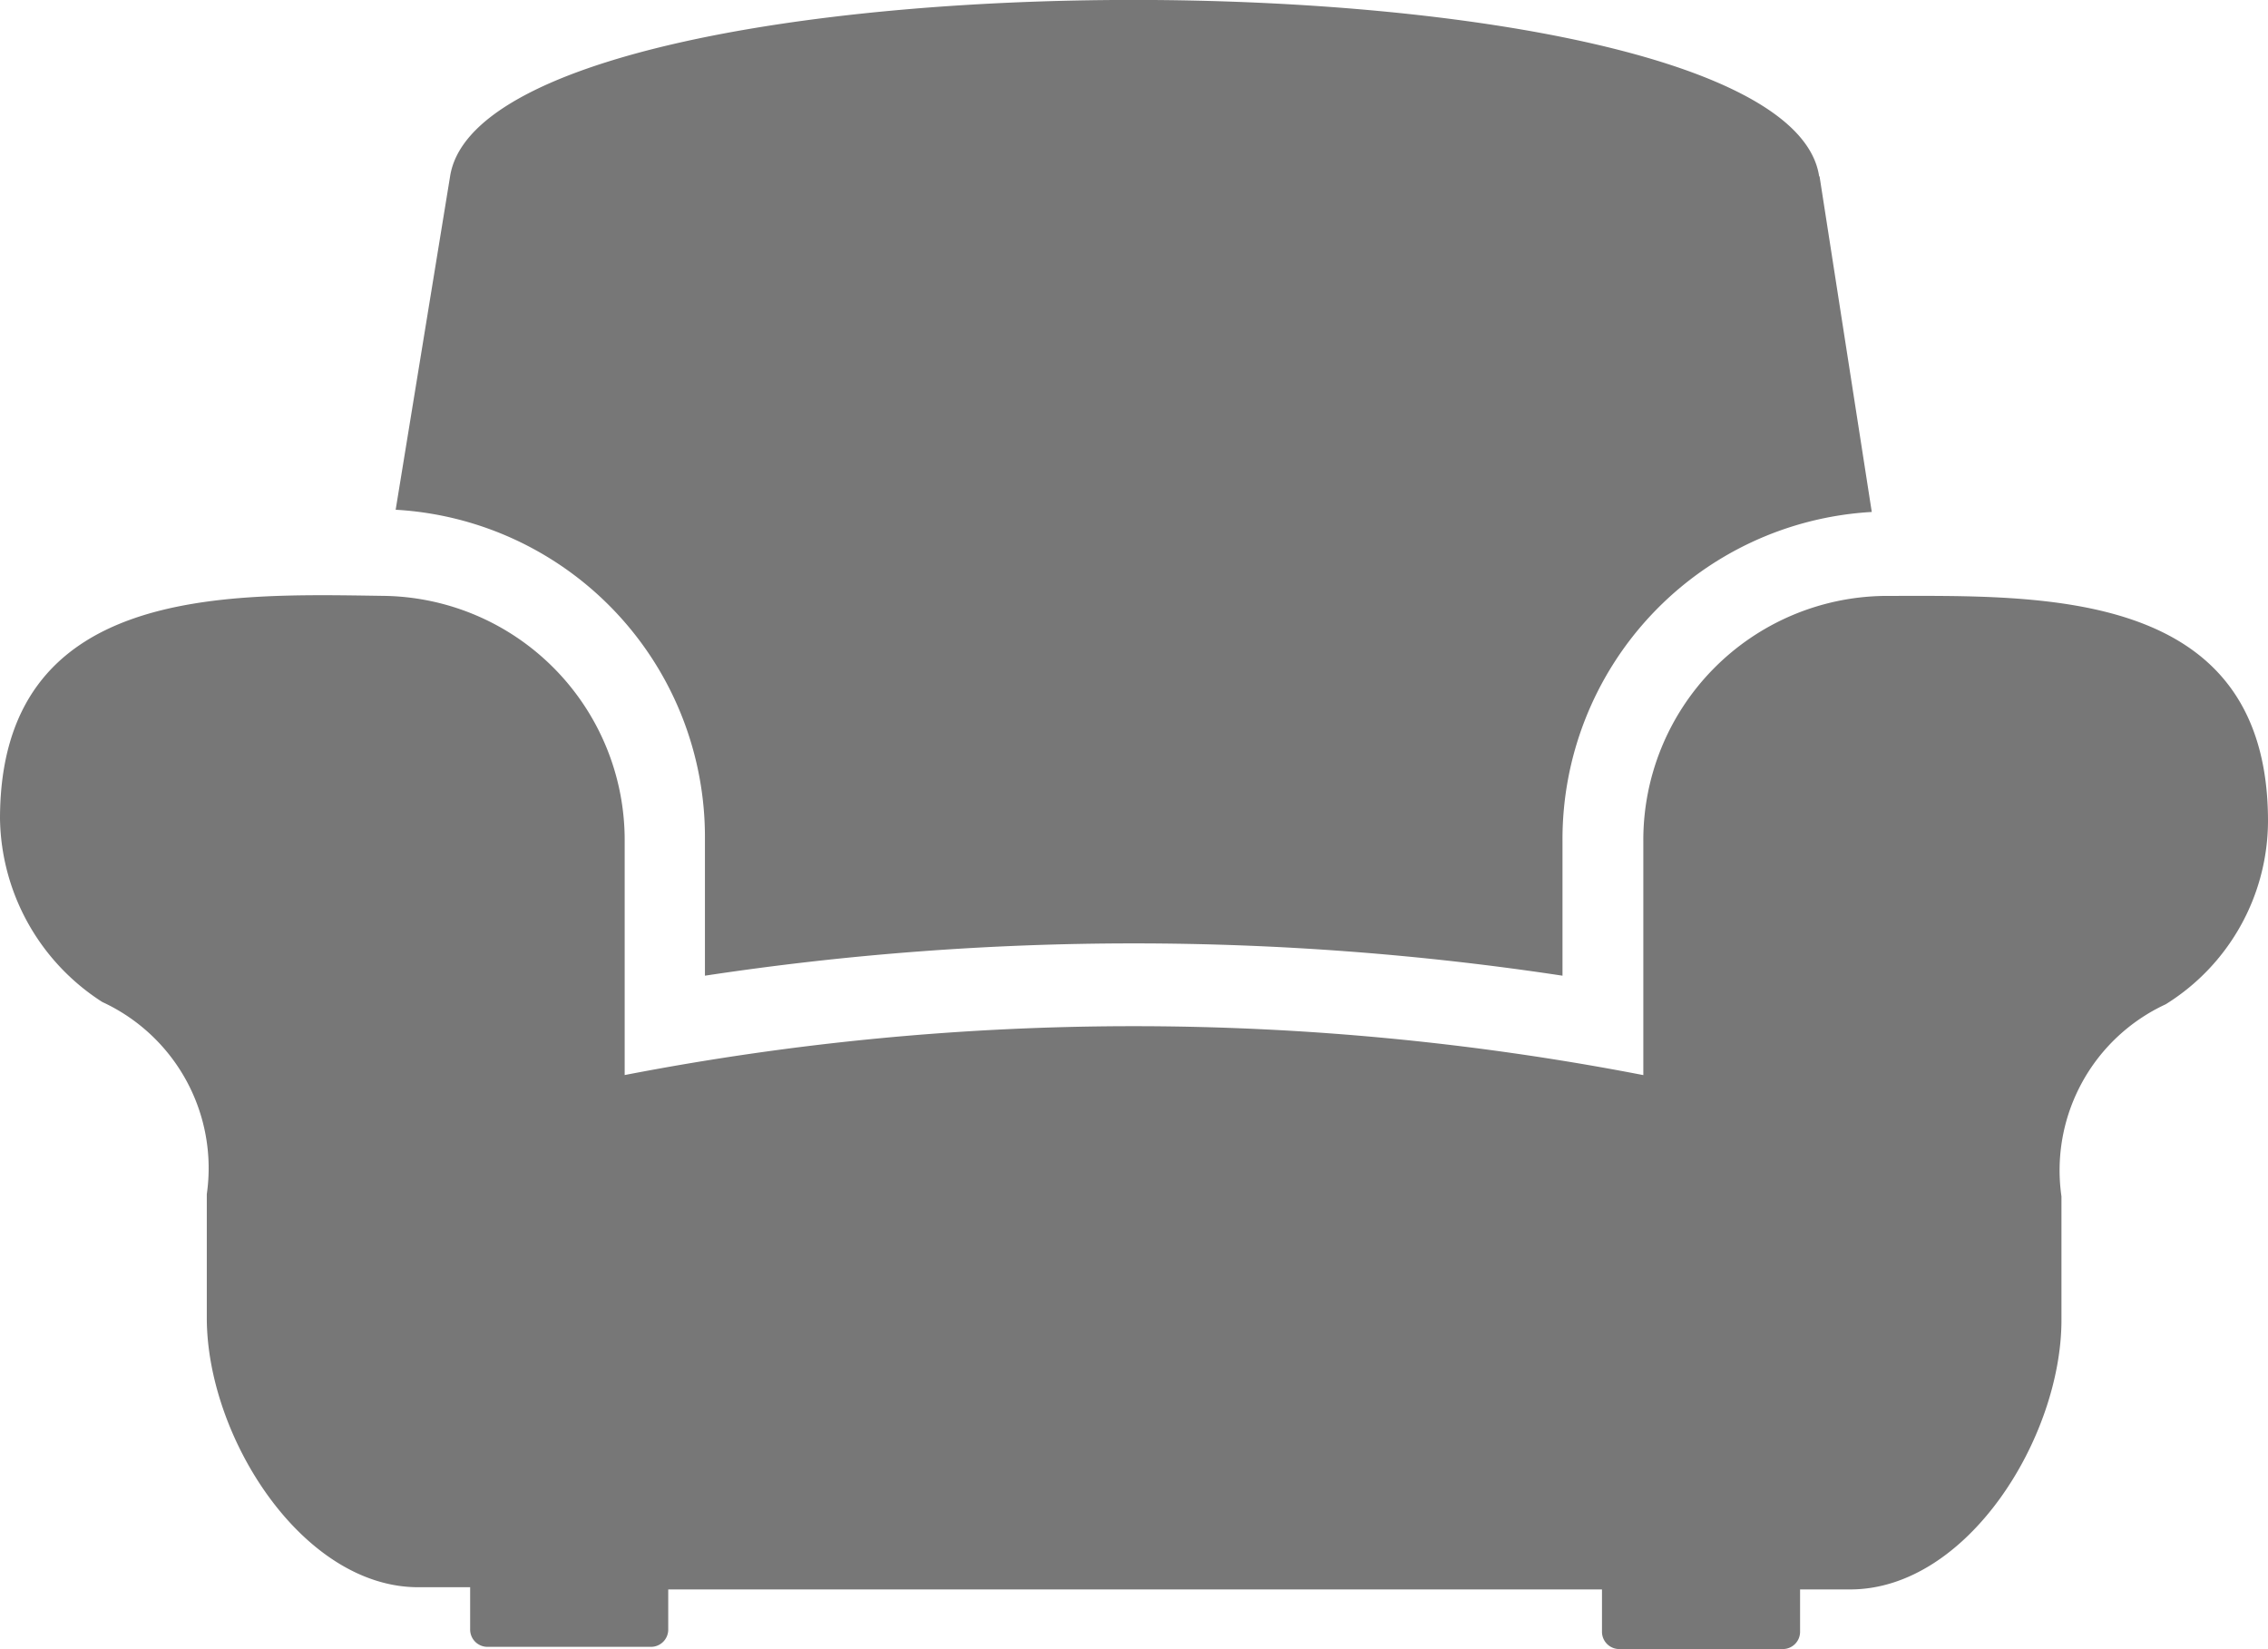 <svg xmlns="http://www.w3.org/2000/svg" xmlns:xlink="http://www.w3.org/1999/xlink" width="44" height="32" viewBox="0 0 44 32">
  <defs>
    <clipPath id="clip-path">
      <rect width="44" height="32" fill="none"/>
    </clipPath>
  </defs>
  <g id="Repeat_Grid_1" data-name="Repeat Grid 1" transform="translate(0 0)" clip-path="url(#clip-path)">
    <g transform="translate(-311 -592)">
      <path id="Path_1916" data-name="Path 1916" d="M35.3,3.435l1.013,6.512a6.36,6.36,0,0,0-6,6.384v2.614a55.531,55.531,0,0,0-16.637,0V16.288a6.36,6.36,0,0,0-6-6.384l1.056-6.47c.718-4.584,25.885-4.542,26.56,0ZM12.119,20.873V16.331a4.738,4.738,0,0,0-4.687-4.756C4.392,11.532,0,11.361,0,15.9a4.3,4.3,0,0,0,1.985,3.556,3.55,3.55,0,0,1,2.027,3.728v2.4c0,2.314,1.858,5.227,4.1,5.227H9.121v.814a.336.336,0,0,0,.338.343h3.167a.335.335,0,0,0,.338-.343v-.771H31.079v.814a.336.336,0,0,0,.338.343h3.167a.335.335,0,0,0,.338-.343v-.814h.971c2.28,0,4.1-2.956,4.1-5.227v-2.4A3.55,3.55,0,0,1,42.015,19.5,4.2,4.2,0,0,0,44,15.946c0-4.542-4.392-4.37-7.432-4.37a4.738,4.738,0,0,0-4.687,4.756v4.542A51.938,51.938,0,0,0,12.119,20.873Z" transform="translate(311 591.987)" fill="#777" fill-rule="evenodd"/>
    </g>
  </g>
</svg>
